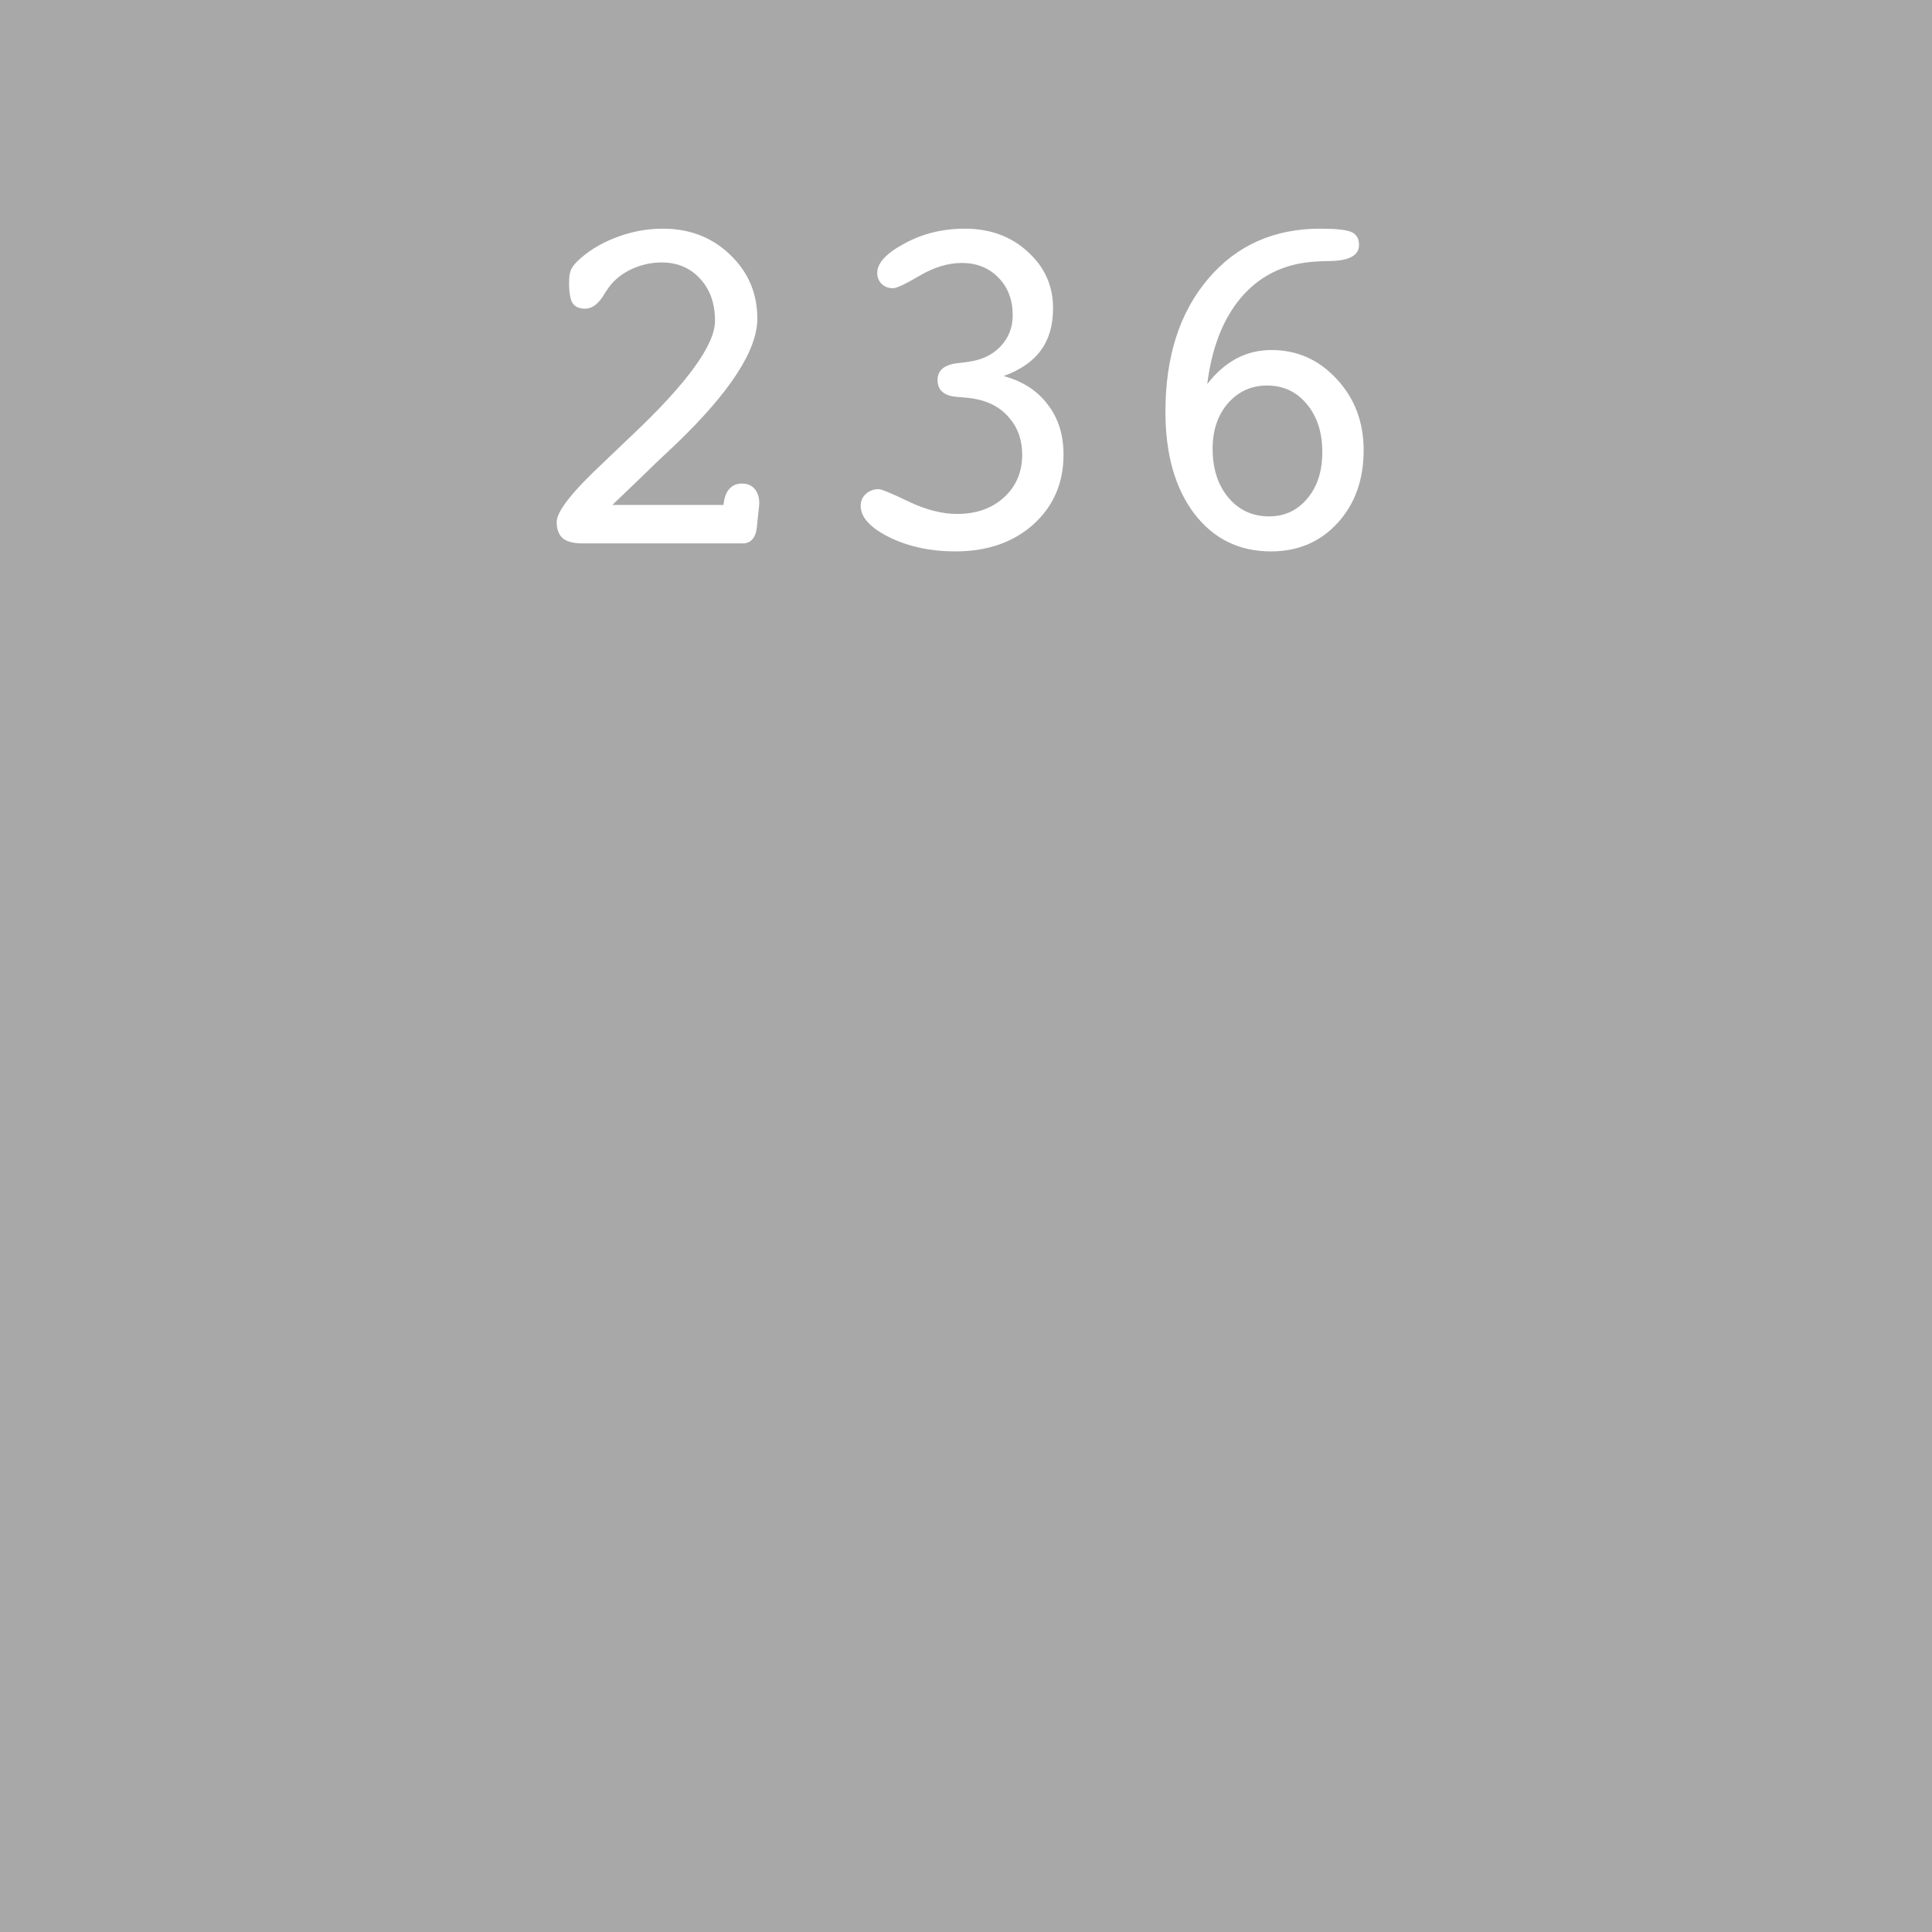 <svg width="256" height="256" viewBox="0 0 256 256" fill="none" xmlns="http://www.w3.org/2000/svg">
<rect width="256" height="256" fill="#A8A8A8"/>
<path d="M77.114 72C75.976 72 75.127 71.774 74.568 71.323C74.031 70.851 73.763 70.131 73.763 69.164C73.763 67.768 75.825 65.147 79.95 61.301L80.885 60.398C81.508 59.797 82.41 58.938 83.592 57.82C91.025 50.816 94.742 45.714 94.742 42.513C94.742 40.214 94.087 38.355 92.776 36.938C91.466 35.498 89.769 34.778 87.685 34.778C86.331 34.778 85.031 35.058 83.785 35.616C82.561 36.175 81.572 36.927 80.82 37.872C80.691 38.044 80.487 38.334 80.208 38.742C79.413 40.182 78.522 40.901 77.533 40.901C76.76 40.901 76.212 40.665 75.89 40.192C75.567 39.72 75.406 38.817 75.406 37.485C75.406 36.712 75.481 36.153 75.632 35.81C75.782 35.444 76.061 35.058 76.47 34.649C77.845 33.317 79.542 32.265 81.561 31.491C83.603 30.696 85.686 30.299 87.814 30.299C91.38 30.299 94.356 31.448 96.74 33.747C99.147 36.046 100.35 38.871 100.35 42.223C100.35 46.434 96.697 52.03 89.393 59.013C87.523 60.753 86.095 62.117 85.106 63.105L81.143 66.908H95.87C95.956 65.984 96.203 65.286 96.611 64.814C97.041 64.319 97.61 64.072 98.319 64.072C99.028 64.072 99.587 64.309 99.995 64.781C100.403 65.254 100.607 65.898 100.607 66.715C100.607 66.779 100.597 66.897 100.575 67.069C100.554 67.22 100.543 67.327 100.543 67.392L100.285 69.873C100.221 70.539 100.027 71.065 99.705 71.452C99.383 71.817 98.964 72 98.448 72H77.114ZM132.995 49.828C135.509 50.516 137.453 51.773 138.828 53.599C140.225 55.403 140.923 57.616 140.923 60.237C140.923 63.997 139.591 67.08 136.927 69.486C134.263 71.871 130.814 73.064 126.582 73.064C123.316 73.064 120.405 72.44 117.849 71.194C115.313 69.927 114.046 68.541 114.046 67.037C114.046 66.393 114.271 65.866 114.723 65.458C115.195 65.028 115.765 64.814 116.431 64.814C116.796 64.814 118.117 65.361 120.395 66.457C122.693 67.553 124.831 68.101 126.808 68.101C129.364 68.101 131.438 67.37 133.027 65.909C134.639 64.448 135.444 62.558 135.444 60.237C135.444 58.325 134.886 56.714 133.769 55.403C132.673 54.071 131.158 53.223 129.225 52.857C128.645 52.75 127.882 52.664 126.937 52.6C125.132 52.492 124.229 51.74 124.229 50.344C124.229 49.076 125.11 48.335 126.872 48.12C127.56 48.056 128.129 47.98 128.58 47.895C130.256 47.637 131.609 46.949 132.641 45.832C133.672 44.715 134.188 43.361 134.188 41.772C134.188 39.73 133.554 38.065 132.286 36.776C131.019 35.487 129.407 34.843 127.452 34.843C125.647 34.843 123.789 35.401 121.877 36.519C119.986 37.636 118.805 38.194 118.332 38.194C117.73 38.194 117.226 38.001 116.817 37.614C116.431 37.227 116.237 36.744 116.237 36.164C116.237 34.853 117.44 33.554 119.847 32.265C122.253 30.954 124.917 30.299 127.839 30.299C131.19 30.299 133.973 31.319 136.186 33.36C138.42 35.38 139.537 37.872 139.537 40.837C139.537 43.093 139 44.951 137.926 46.412C136.873 47.873 135.229 49.012 132.995 49.828ZM160.678 59.464C160.678 62.106 161.376 64.266 162.772 65.941C164.169 67.596 165.963 68.423 168.154 68.423C170.217 68.423 171.903 67.639 173.214 66.07C174.546 64.502 175.212 62.45 175.212 59.915C175.212 57.294 174.524 55.167 173.149 53.534C171.796 51.901 170.045 51.085 167.896 51.085C165.812 51.085 164.083 51.869 162.708 53.438C161.354 55.006 160.678 57.015 160.678 59.464ZM159.969 50.892C161.129 49.388 162.418 48.26 163.836 47.508C165.254 46.756 166.801 46.38 168.477 46.38C171.871 46.38 174.75 47.658 177.113 50.215C179.498 52.772 180.69 55.919 180.69 59.657C180.69 63.567 179.541 66.779 177.242 69.293C174.943 71.807 172 73.064 168.412 73.064C164.18 73.064 160.785 71.388 158.229 68.036C155.693 64.663 154.426 60.173 154.426 54.565C154.426 47.261 156.306 41.395 160.065 36.97C163.825 32.523 168.788 30.299 174.954 30.299C177.038 30.299 178.413 30.449 179.079 30.75C179.745 31.051 180.078 31.62 180.078 32.458C180.078 33.833 178.811 34.542 176.275 34.585C174.6 34.606 173.257 34.714 172.247 34.907C168.853 35.552 166.092 37.26 163.965 40.031C161.859 42.781 160.527 46.401 159.969 50.892Z" fill="white"/>
</svg>
